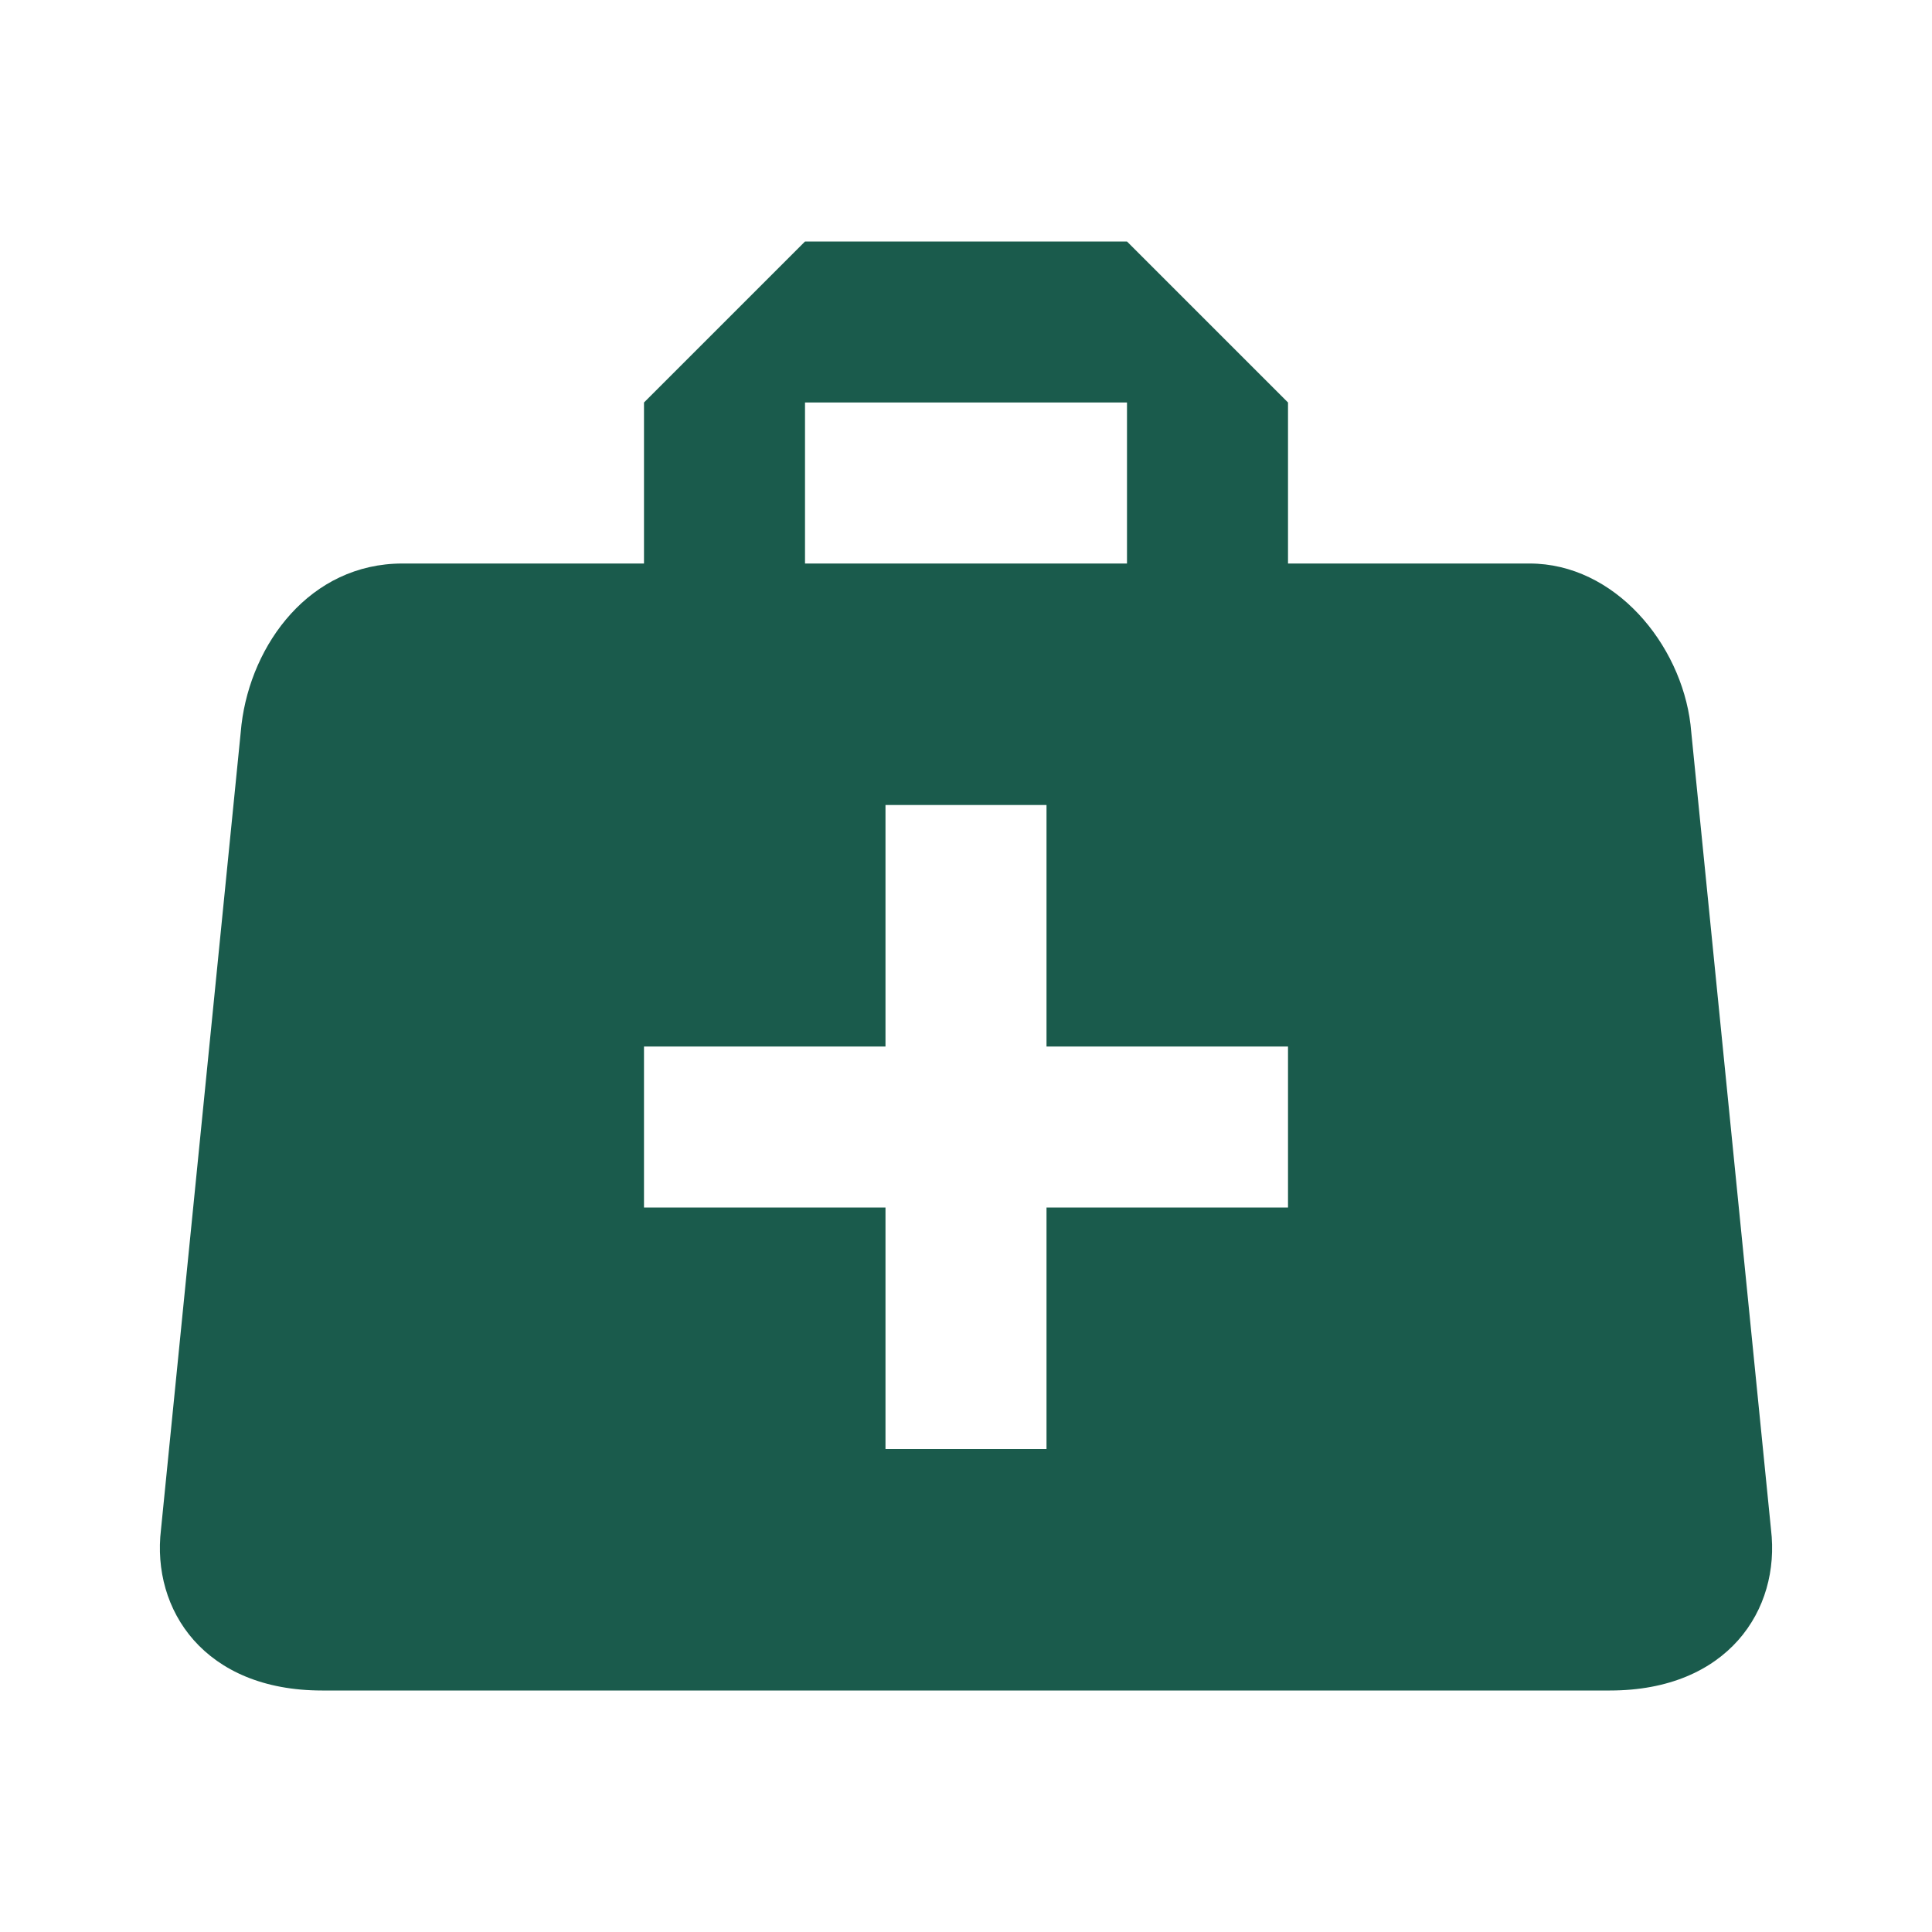 <svg xmlns="http://www.w3.org/2000/svg" width="70" height="70" viewBox="0 0 70 70" fill="none"><path d="M29.167 8.75L23.333 14.583V20.417H14.583C11.229 20.417 9.1 23.333 8.75 26.25L5.833 55.417C5.483 58.333 7.408 61.25 11.667 61.25H58.333C62.592 61.25 64.517 58.333 64.167 55.417L61.25 26.25C60.9 23.333 58.508 20.417 55.417 20.417H46.667V14.583L40.833 8.75H29.167ZM29.167 14.583H40.833V20.417H29.167V14.583ZM32.083 29.167H37.917V37.917H46.667V43.75H37.917V52.5H32.083V43.75H23.333V37.917H32.083V29.167Z" fill="#1A5B4C"></path></svg>